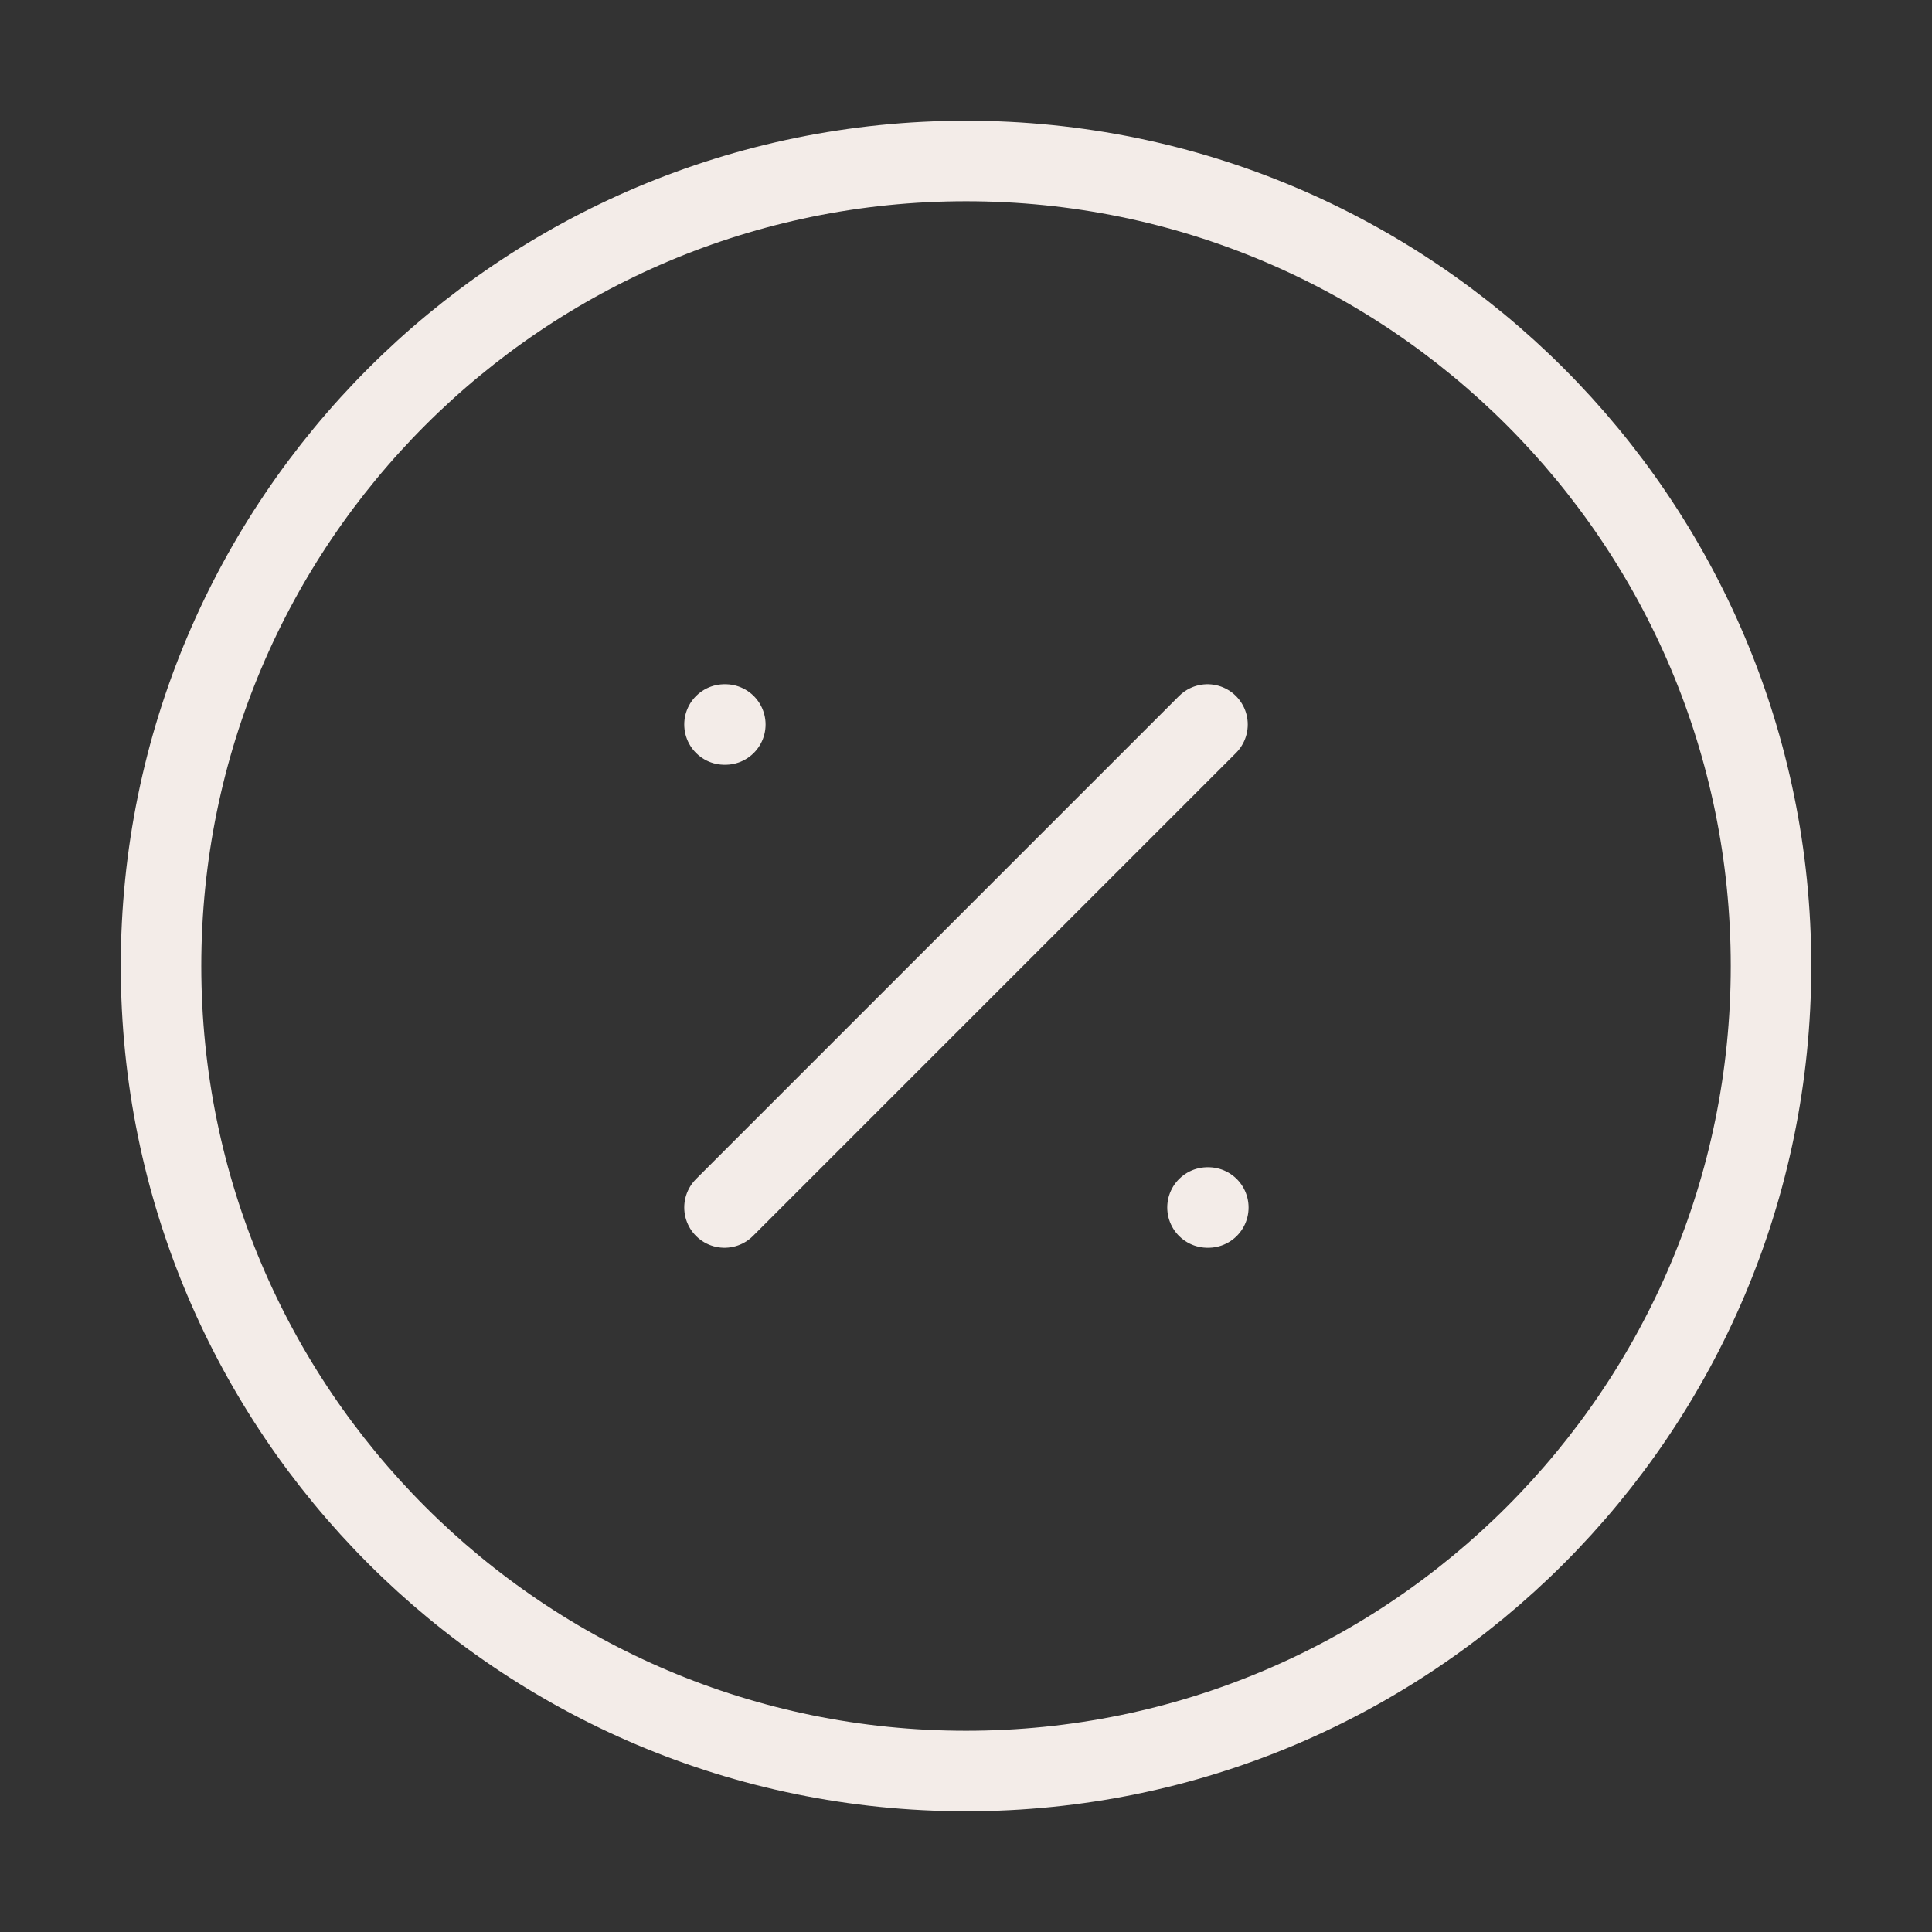 <svg width="40" height="40" viewBox="0 0 40 40" fill="none" xmlns="http://www.w3.org/2000/svg">
<rect x="0" y="0" width="40" height="40" fill="#333333" stroke="none"/>
<path d="M20.001 36.667C29.205 36.667 36.667 29.205 36.667 20C36.667 10.795 29.205 3.333 20.001 3.333C10.796 3.333 3.334 10.795 3.334 20C3.334 29.205 10.796 36.667 20.001 36.667Z" stroke="#F3ECE8" stroke-width="1.667" stroke-linecap="round" stroke-linejoin="round"/>
<path d="M25 15L15 25" stroke="#F3ECE8" stroke-width="1.667" stroke-linecap="round" stroke-linejoin="round"/>
<path d="M15 15H15.017" stroke="#F3ECE8" stroke-width="1.667" stroke-linecap="round" stroke-linejoin="round"/>
<path d="M25 25H25.017" stroke="#F3ECE8" stroke-width="1.667" stroke-linecap="round" stroke-linejoin="round"/>
</svg>
